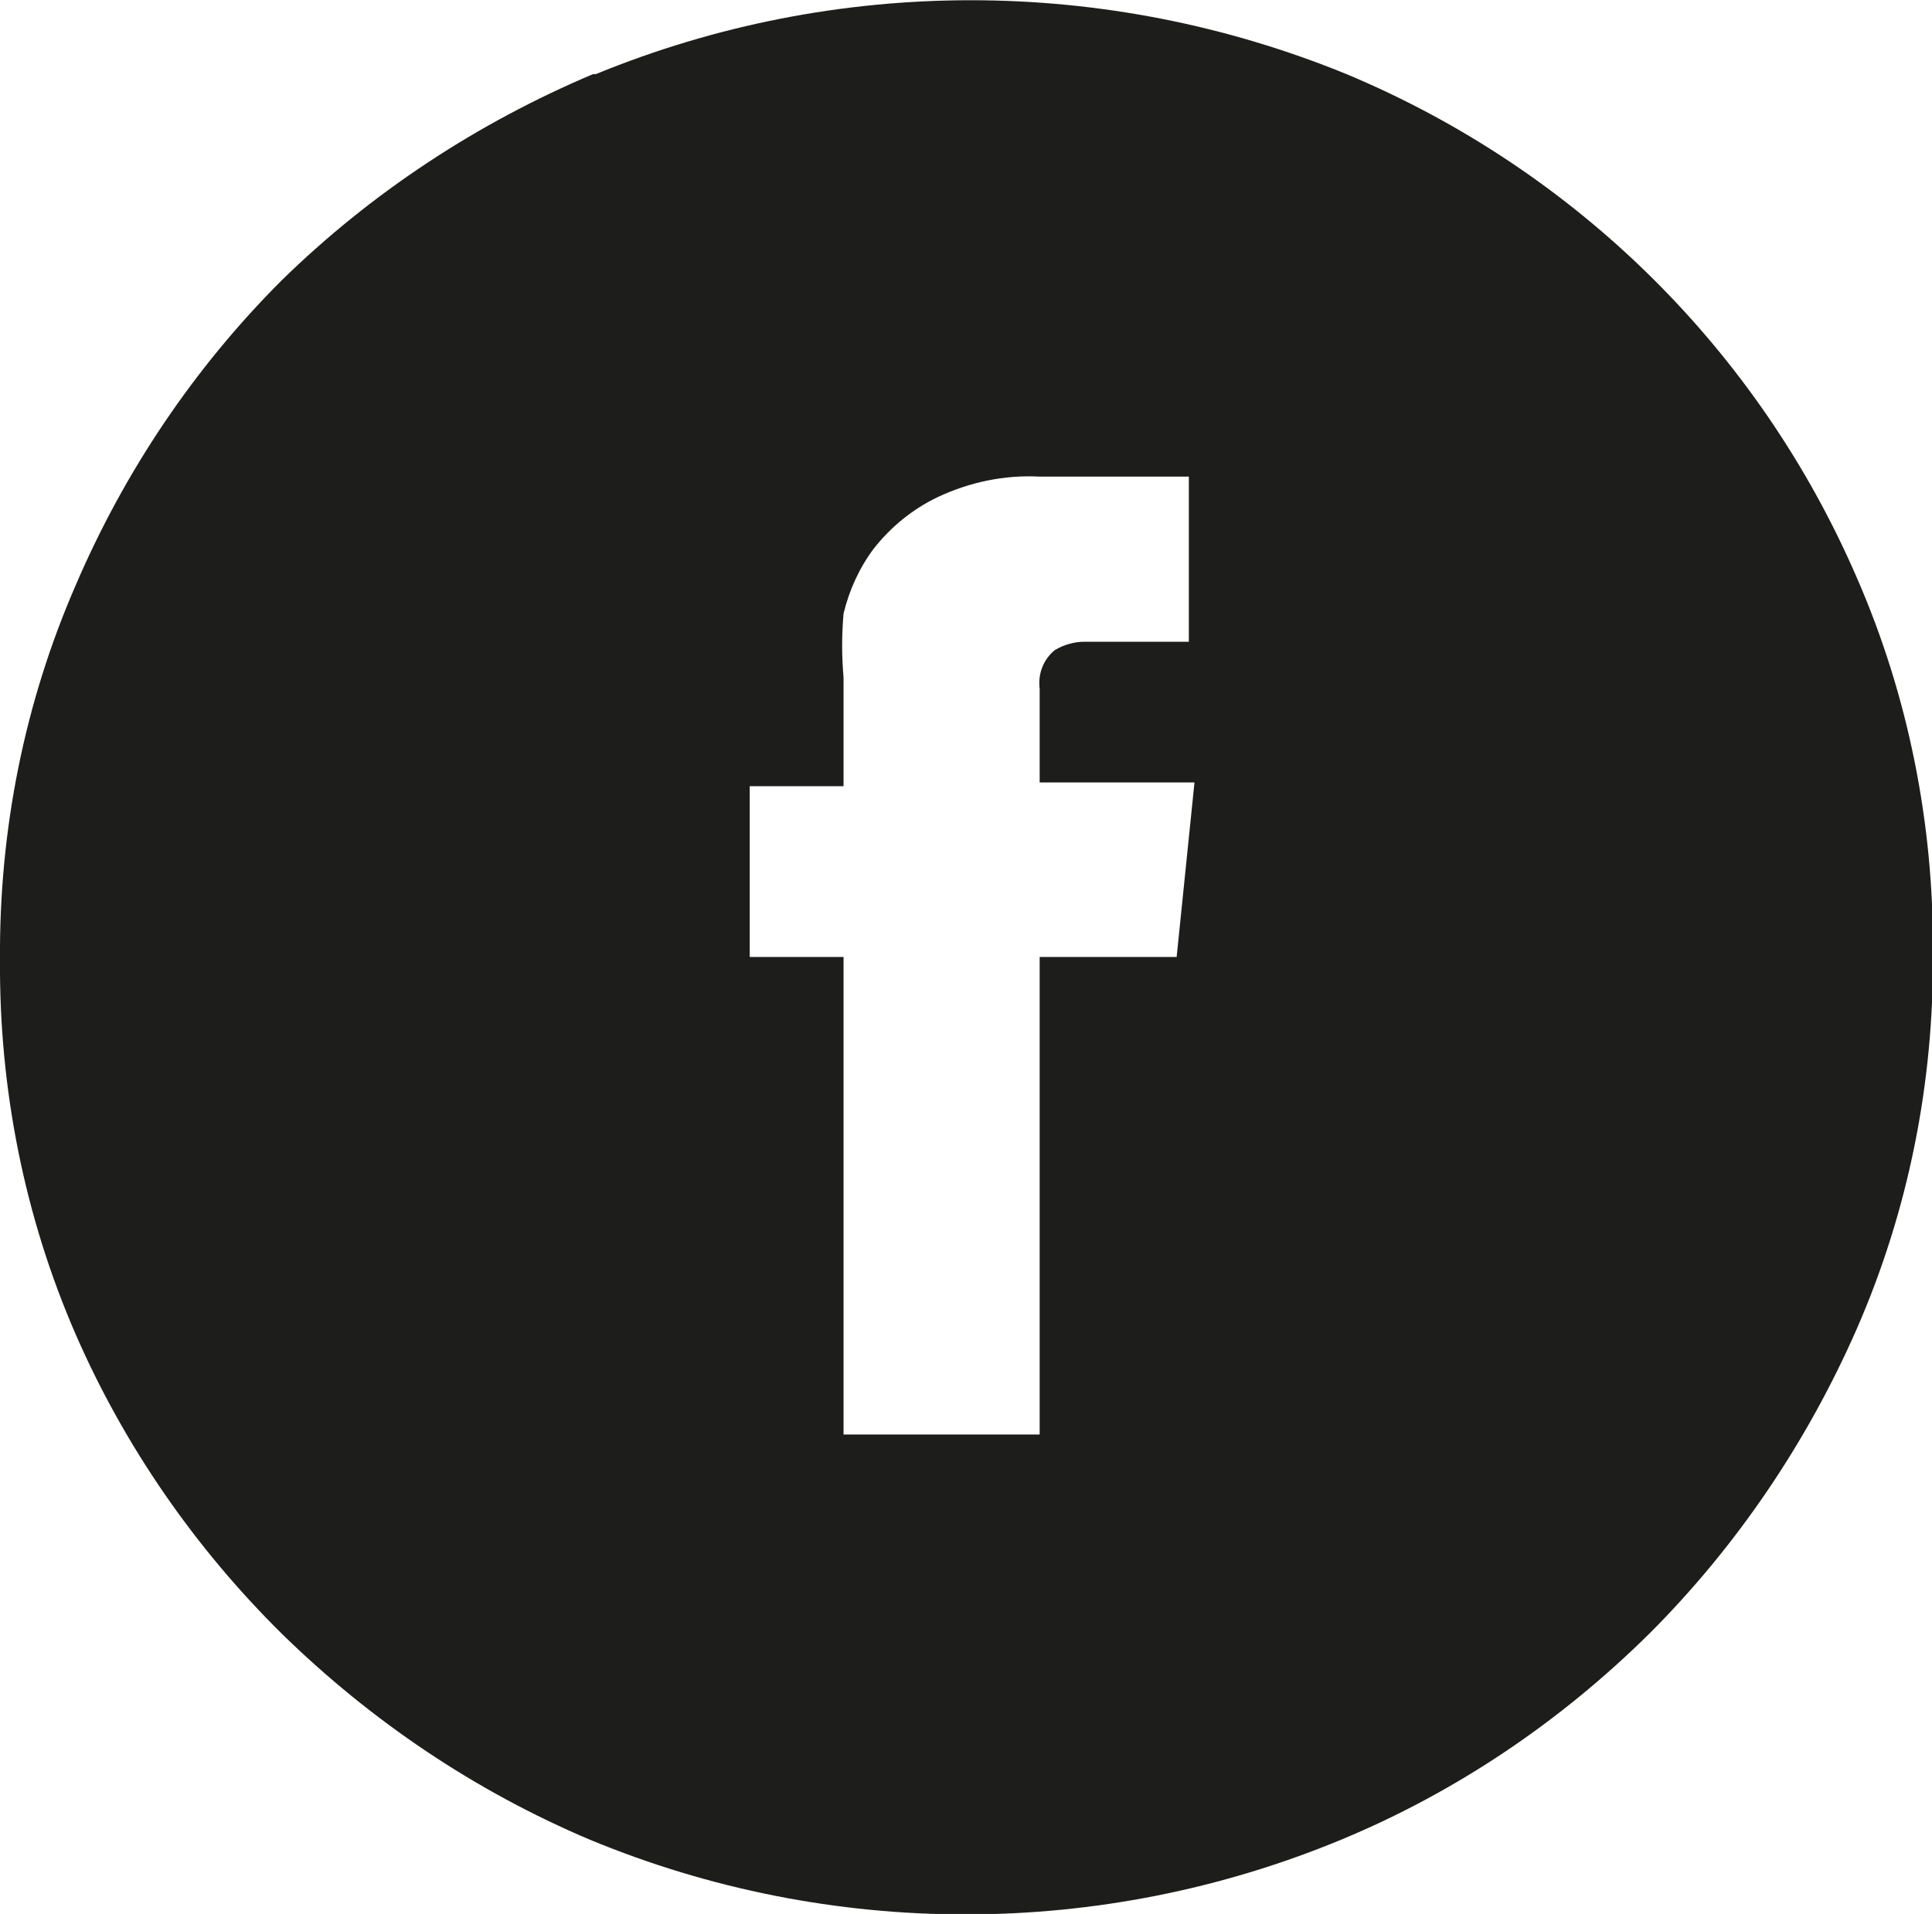 <?xml version="1.0" encoding="UTF-8"?> <svg xmlns="http://www.w3.org/2000/svg" id="uuid-5aa42f11-7da9-4d27-8c16-f7f5372146e7" width="20.59" height="20.4" viewBox="0 0 20.59 20.4"><path d="M12.54,10.2h-1.46v5.09h-2.09v-5.09h-1v-1.82h1v-1.16c-.02-.23-.02-.45,0-.68.06-.25.17-.49.32-.69.18-.23.41-.42.68-.55.34-.16.71-.24,1.09-.22h1.59v1.76h-1.11c-.11,0-.22.03-.32.09-.12.1-.18.25-.16.41v1h1.65l-.19,1.86ZM6.32.79c-1.23.52-2.36,1.26-3.32,2.2-.93.93-1.67,2.03-2.19,3.24C.26,7.49-.01,8.85,0,10.23c-.01,1.37.26,2.74.81,4,.52,1.19,1.27,2.27,2.19,3.18.95.93,2.06,1.68,3.29,2.2,2.56,1.06,5.44,1.06,8,0,1.23-.51,2.34-1.26,3.29-2.2.93-.93,1.68-2.04,2.21-3.25.55-1.26.82-2.62.81-4,.01-1.37-.26-2.74-.81-4-1.05-2.43-3-4.35-5.44-5.37C11.78-.26,8.91-.26,6.35.79" fill="#1d1d1b" stroke-width="0"></path></svg> 